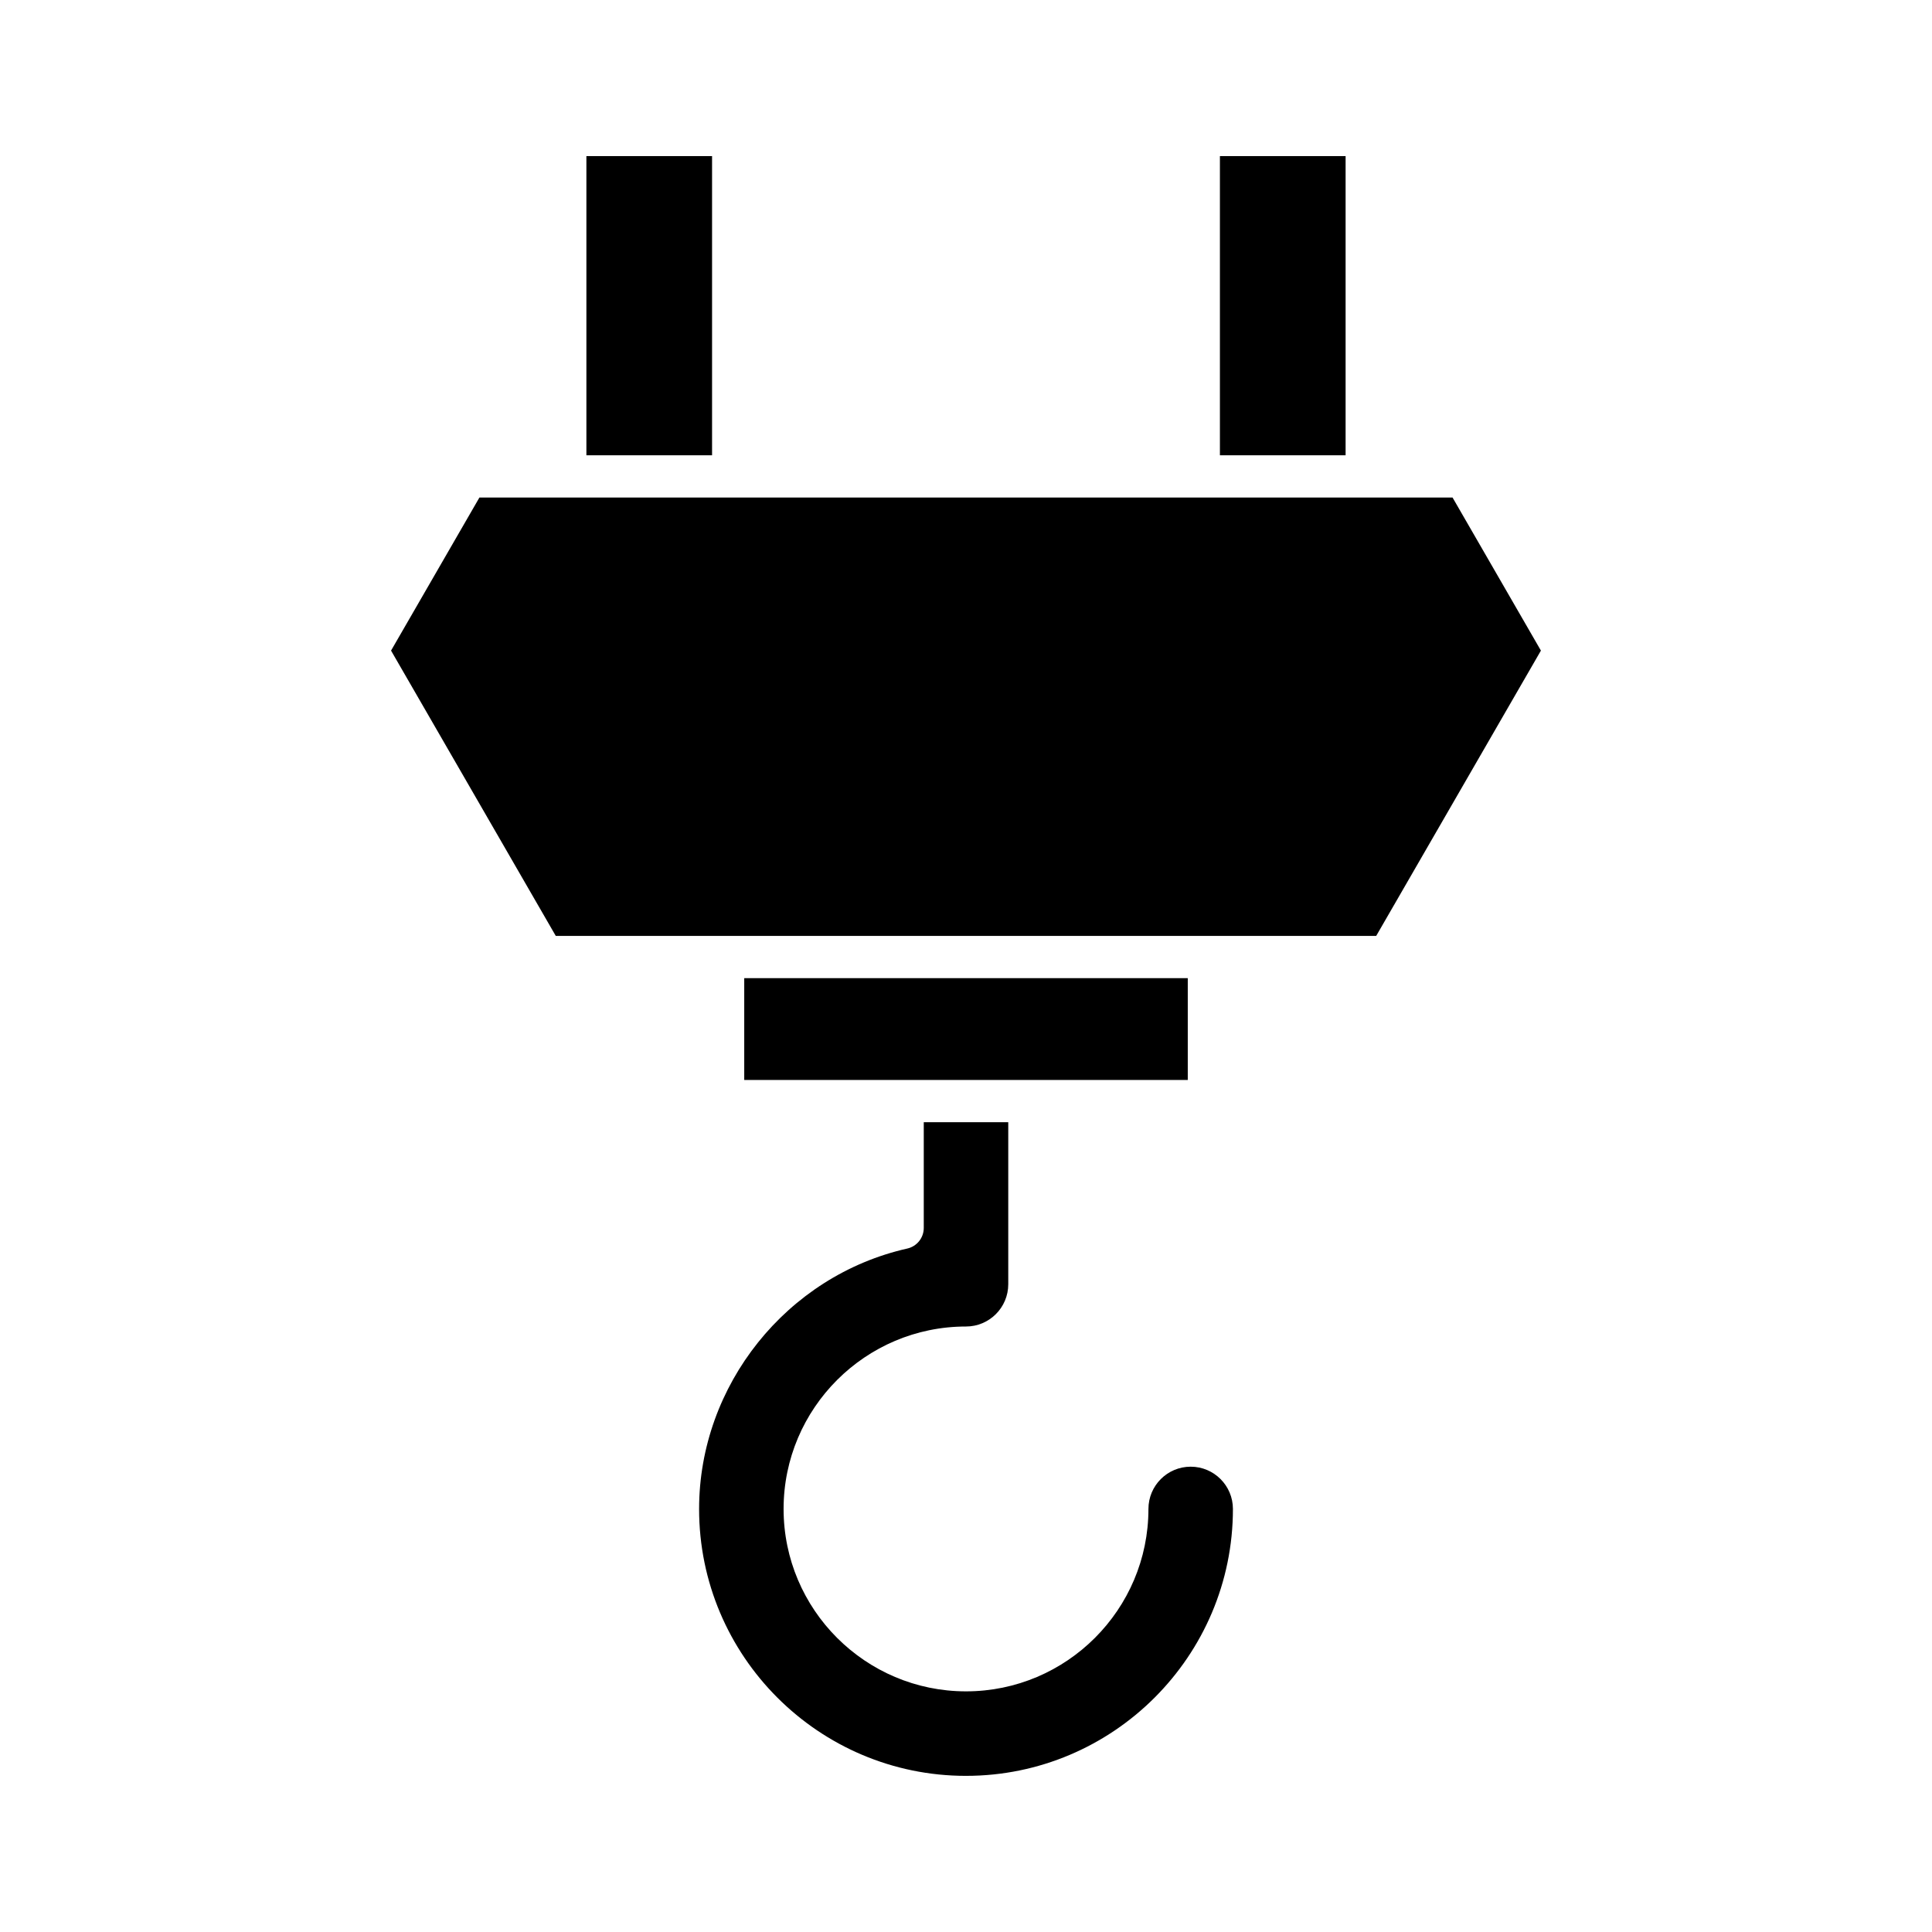 <?xml version="1.0" encoding="UTF-8"?>
<!-- Uploaded to: ICON Repo, www.svgrepo.com, Generator: ICON Repo Mixer Tools -->
<svg fill="#000000" width="800px" height="800px" version="1.1" viewBox="144 144 512 512" xmlns="http://www.w3.org/2000/svg">
 <g>
  <path d="m400 614.62c39.004 0 70.738-31.73 70.738-70.738 0-6.176-5.019-11.195-11.195-11.195s-11.195 5.019-11.195 11.195c0 26.66-21.688 48.344-48.344 48.344-26.66 0-48.344-21.688-48.344-48.344 0-26.66 21.688-48.344 48.344-48.344 6.176 0 11.195-5.019 11.195-11.195v-42.945h-22.391v28.016c0 2.617-1.816 4.887-4.367 5.461-31.969 7.203-55.172 36.227-55.172 69.012-0.008 39.004 31.723 70.734 70.73 70.734z"/>
  <path d="m341.23 403.22h117.54v26.984h-117.54z"/>
  <path d="m467.29 185.37h33.309v79.285h-33.309z"/>
  <path d="m299.4 185.37h33.305v79.285h-33.305z"/>
  <path d="m508.71 392.02 43.648-75.605-23.418-40.566h-257.89l-23.418 40.566 43.648 75.605z"/>
 </g>
</svg>